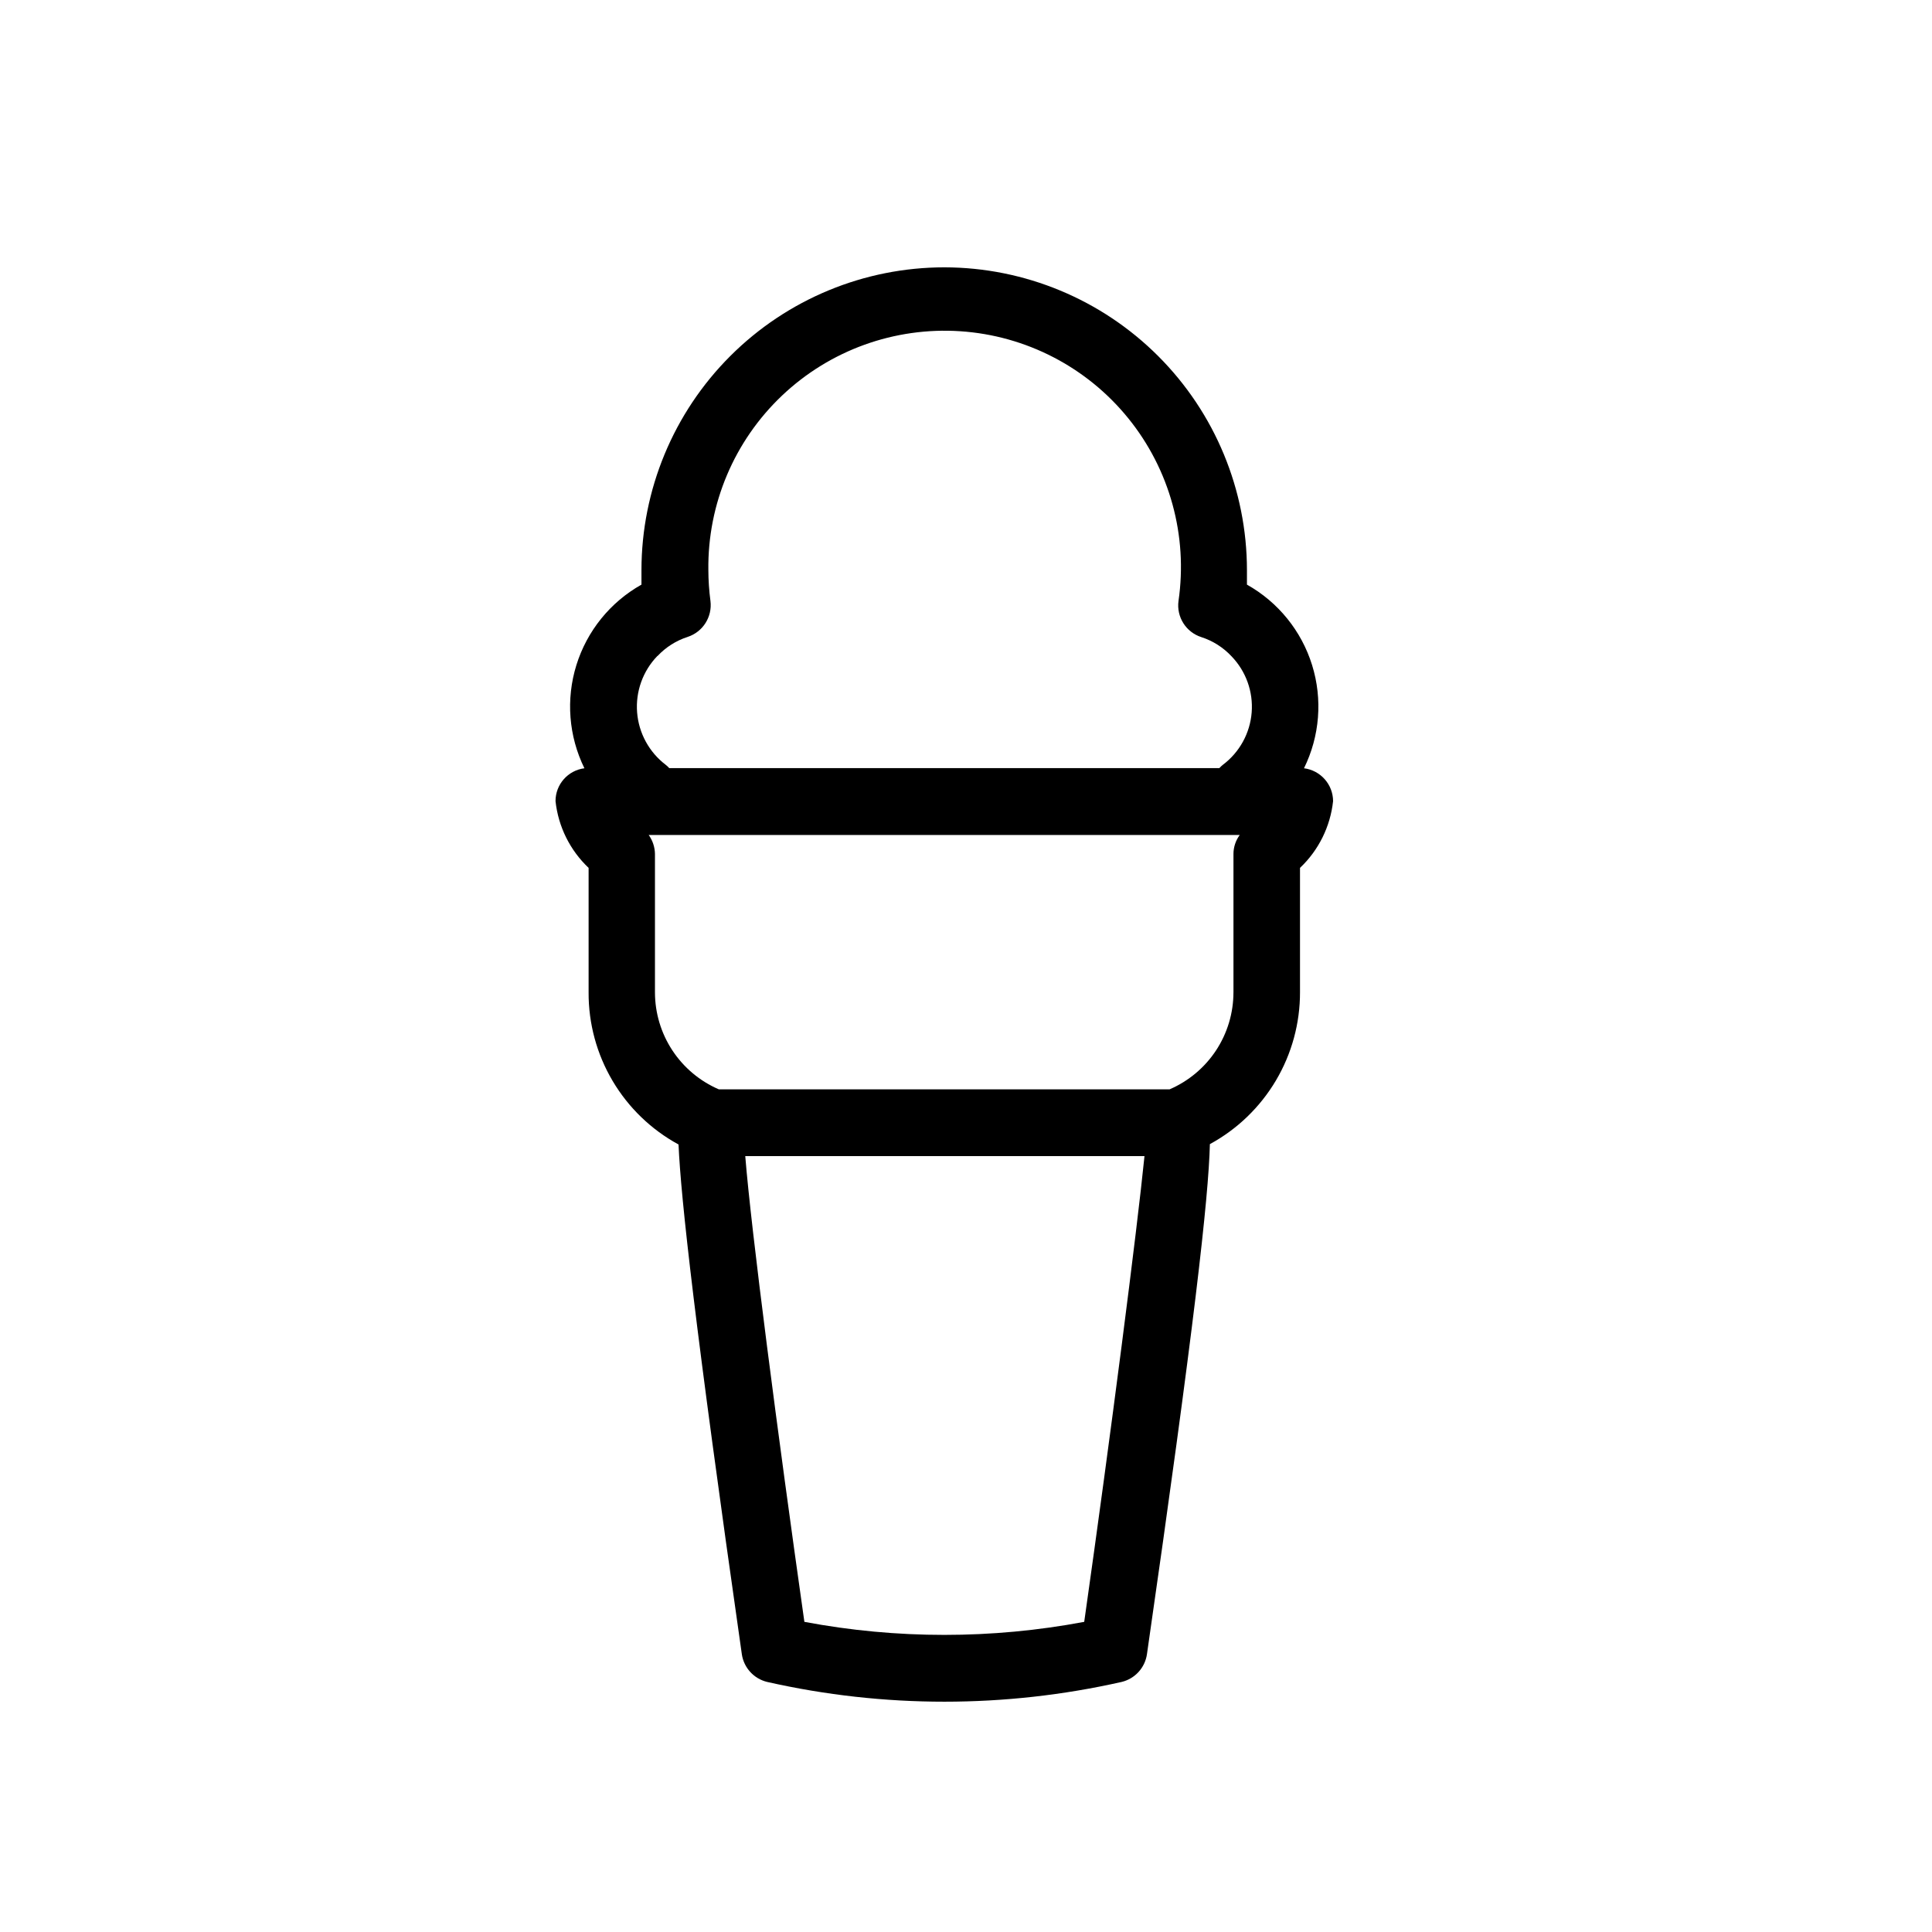 <?xml version="1.0" encoding="UTF-8"?>
<!-- Uploaded to: SVG Repo, www.svgrepo.com, Generator: SVG Repo Mixer Tools -->
<svg fill="#000000" width="800px" height="800px" version="1.1" viewBox="144 144 512 512" xmlns="http://www.w3.org/2000/svg">
 <path d="m489.57 347.6c4.191-8.504 4.961-18.293 2.148-27.348-2.812-9.055-8.992-16.684-17.262-21.32v-3.828c-0.012-21.266-8.457-41.656-23.484-56.699-15.027-15.047-35.406-23.52-56.672-23.559-21.289 0-41.707 8.453-56.766 23.504-15.062 15.051-23.527 35.465-23.539 56.754v3.828c-8.262 4.644-14.434 12.277-17.246 21.328-2.809 9.051-2.047 18.832 2.129 27.34-4.383 0.559-7.668 4.297-7.656 8.715 0.727 6.75 3.836 13.02 8.766 17.684v33c-0.039 8.246 2.156 16.348 6.356 23.441 4.195 7.098 10.234 12.926 17.477 16.863 0.602 14.16 4.383 48.418 16.773 135.07 0.52 3.59 3.176 6.504 6.703 7.356 30.93 6.984 63.027 6.984 93.961 0 3.527-0.852 6.184-3.766 6.699-7.356 12.496-86.656 16.324-120.91 16.676-135.17 7.246-3.938 13.293-9.766 17.5-16.859 4.203-7.098 6.41-15.199 6.383-23.445v-32.902c4.93-4.664 8.035-10.934 8.766-17.684-0.016-4.426-3.316-8.156-7.711-8.715zm-171.3-29.773h0.004c2.184-2.324 4.922-4.059 7.961-5.039 4.031-1.316 6.566-5.309 6.043-9.523-0.359-2.723-0.547-5.465-0.555-8.211-0.219-17.461 6.863-34.219 19.535-46.23 12.668-12.016 29.781-18.191 47.203-17.043 17.426 1.148 33.578 9.516 44.562 23.09 10.984 13.574 15.801 31.117 13.293 48.395-0.57 4.234 1.977 8.27 6.047 9.574 3.035 0.98 5.773 2.715 7.961 5.039 3.856 3.969 5.816 9.402 5.383 14.922-0.434 5.516-3.223 10.578-7.652 13.895-0.324 0.258-0.629 0.547-0.906 0.855h-145.8c-0.277-0.309-0.582-0.598-0.91-0.855-4.398-3.336-7.164-8.395-7.598-13.898-0.434-5.508 1.508-10.938 5.332-14.918zm113.06 255.98c-24.504 4.609-49.656 4.609-74.16 0-7.106-50.027-14.109-103.84-15.668-123.43h105.8c-1.969 19.598-8.871 73.406-15.973 123.43zm39.551-203.49v36.676h-0.004c-0.004 5.469-1.609 10.816-4.617 15.383-3.008 4.562-7.289 8.148-12.309 10.312h-119.45c-5.023-2.164-9.301-5.75-12.309-10.312-3.008-4.566-4.613-9.914-4.621-15.383v-36.676c-0.027-1.809-0.605-3.566-1.66-5.039h156.63c-1.078 1.461-1.66 3.227-1.664 5.039z"/>
</svg>